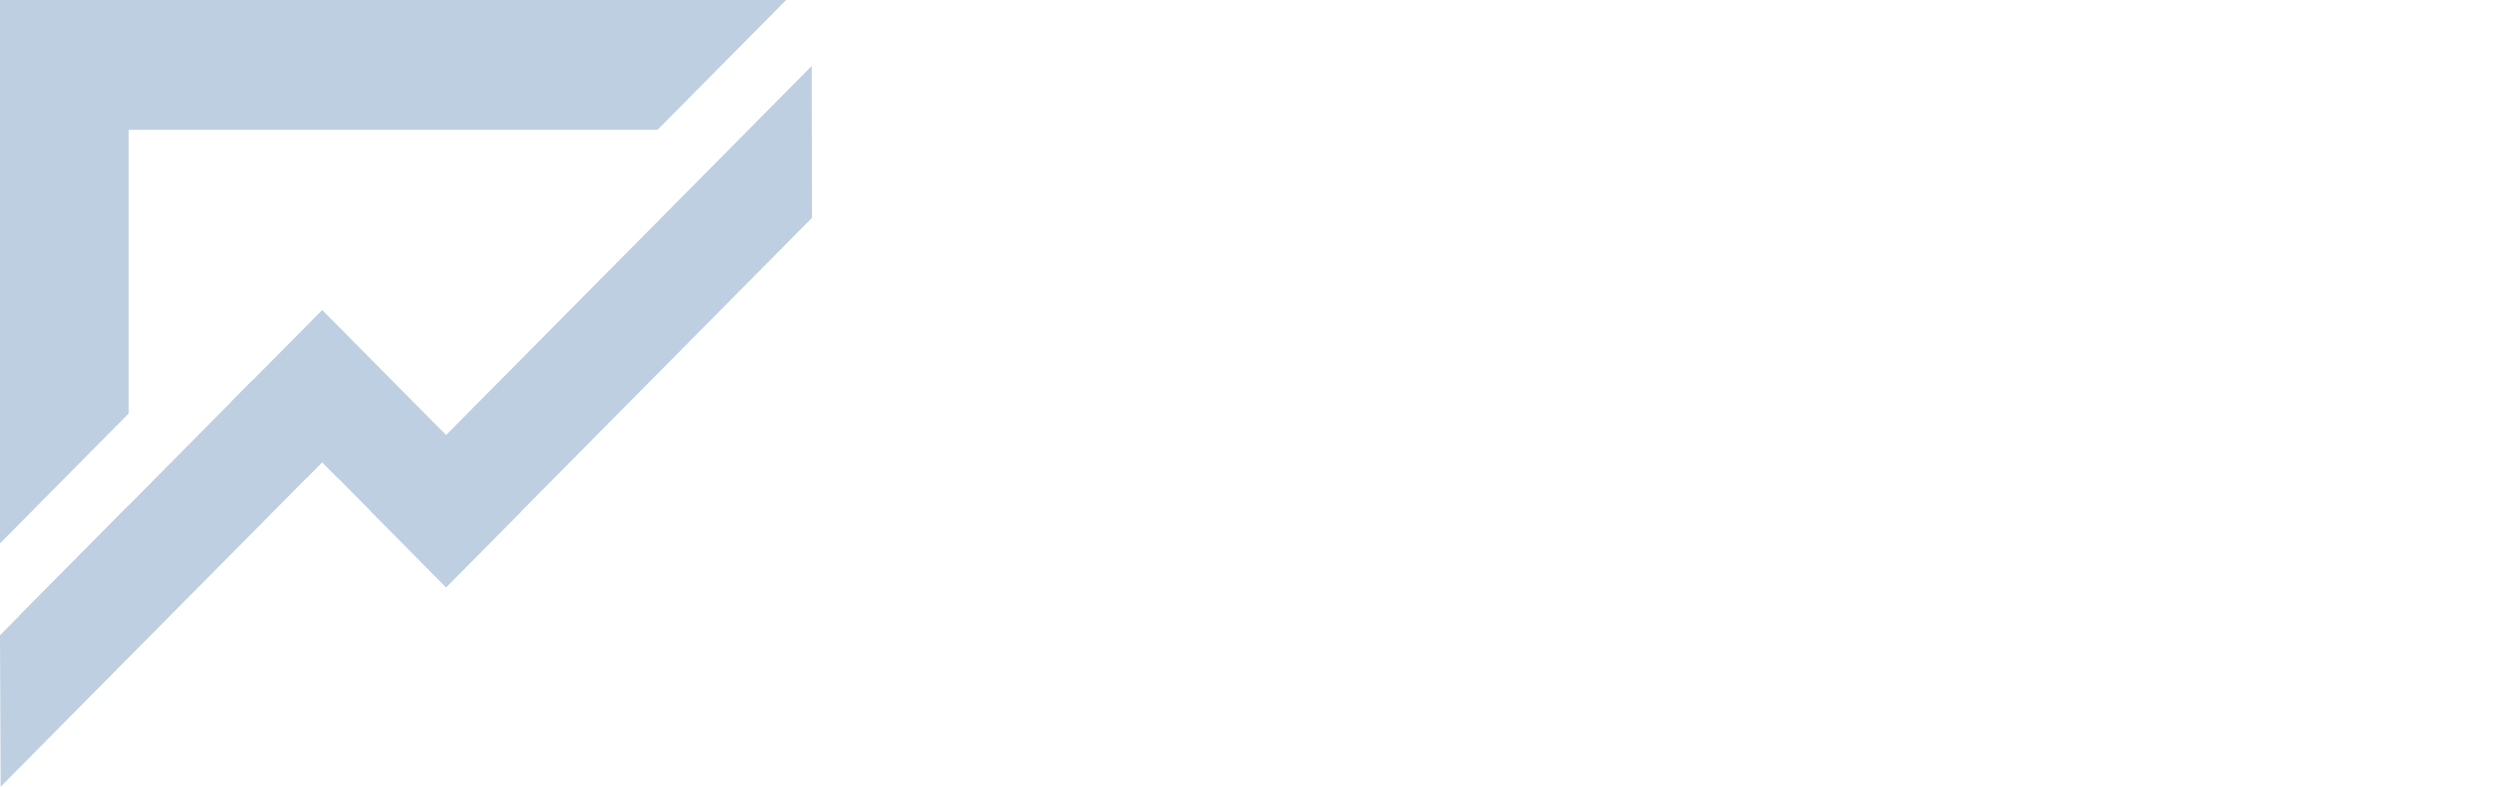 <?xml version="1.0" encoding="UTF-8"?>
<svg xmlns="http://www.w3.org/2000/svg" width="143" height="45" viewBox="0 0 143 45" fill="none">
  <path fill-rule="evenodd" clip-rule="evenodd" d="M7.359 28.907V35.242H1.086L7.359 28.907ZM0 9.27411e-05H7.359V23.653L0 31.082V9.27411e-05Z" fill="#BECFE2"></path>
  <path fill-rule="evenodd" clip-rule="evenodd" d="M0 7.426V-3.77249e-05H44.969L37.61 7.426H0Z" fill="#BECFE2"></path>
  <path fill-rule="evenodd" clip-rule="evenodd" d="M46.433 3.771L46.446 12.461L25.515 33.589L21.203 29.238L46.433 3.771Z" fill="#BECFE2"></path>
  <path fill-rule="evenodd" clip-rule="evenodd" d="M14.466 21.731L19.667 26.985L19.323 27.334L18.429 26.436L13.23 31.686L0.036 45L0 36.336L14.466 21.731Z" fill="#BECFE2"></path>
  <path fill-rule="evenodd" clip-rule="evenodd" d="M25.517 33.589L18.431 26.436L17.537 27.334L13.23 22.983L18.431 17.732L29.828 29.237L25.517 33.589Z" fill="#BECFE2"></path>
</svg>

